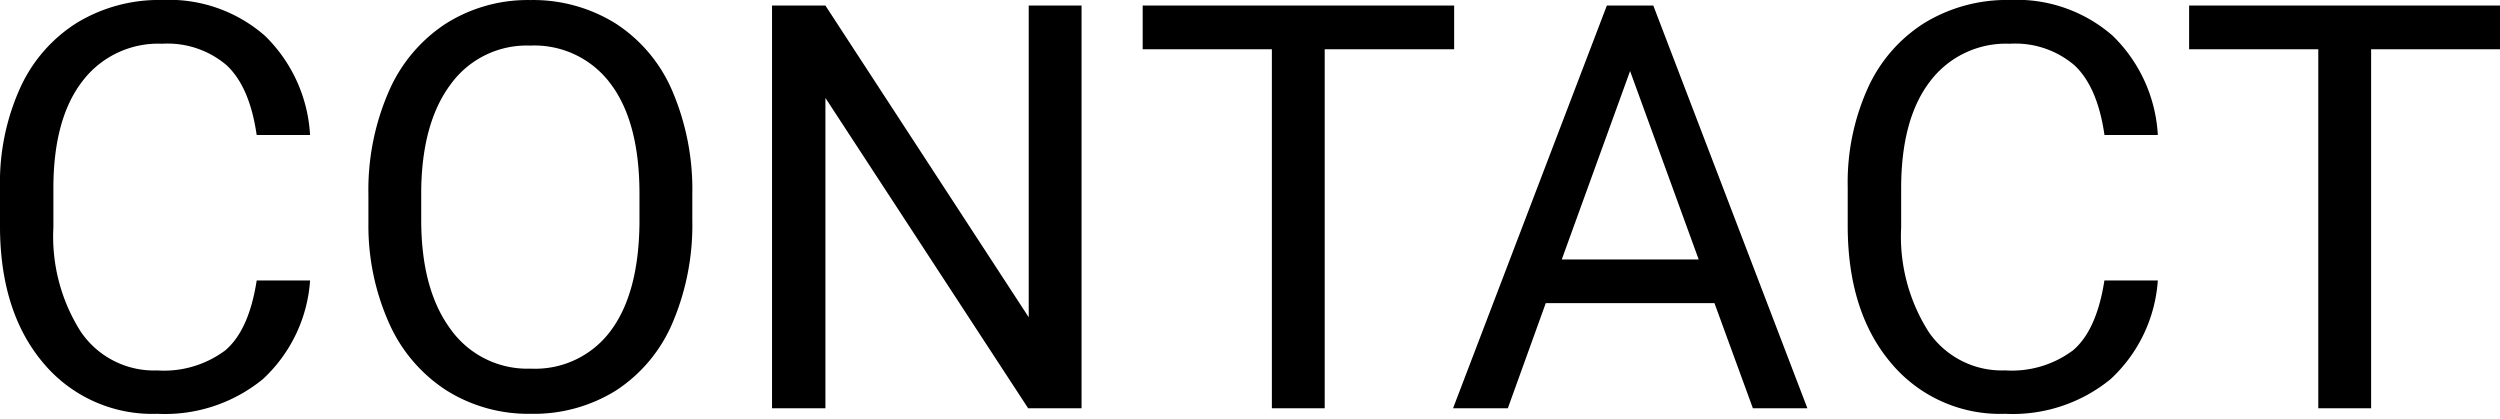 <svg xmlns="http://www.w3.org/2000/svg" width="203" height="34" viewBox="0 0 203 34">
  <path d="M-75.536-10.377a12.032,12.032,0,0,1-3.83,8.007A12.55,12.55,0,0,1-87.935.449a11.524,11.524,0,0,1-9.288-4.155q-3.493-4.155-3.493-11.118v-3.145a18.633,18.633,0,0,1,1.628-8.019A12.163,12.163,0,0,1-94.471-31.3a12.852,12.852,0,0,1,6.918-1.853A11.817,11.817,0,0,1-79.2-30.244a12.176,12.176,0,0,1,3.661,8.052h-4.335q-.562-3.908-2.437-5.66A7.387,7.387,0,0,0-87.553-29.6a7.718,7.718,0,0,0-6.48,3.055q-2.347,3.055-2.347,8.692v3.167a14.406,14.406,0,0,0,2.224,8.468,7.187,7.187,0,0,0,6.222,3.145A8.3,8.3,0,0,0-82.42-4.706q1.92-1.628,2.549-5.671ZM-44.5-15.3a20.23,20.23,0,0,1-1.617,8.389,12.249,12.249,0,0,1-4.582,5.469A12.606,12.606,0,0,1-57.612.449a12.5,12.5,0,0,1-6.851-1.9A12.542,12.542,0,0,1-69.1-6.862,19.411,19.411,0,0,1-70.8-15v-2.358a19.99,19.99,0,0,1,1.64-8.333,12.5,12.5,0,0,1,4.638-5.537,12.445,12.445,0,0,1,6.862-1.92,12.677,12.677,0,0,1,6.929,1.9,12.227,12.227,0,0,1,4.616,5.5A20.328,20.328,0,0,1-44.5-17.362Zm-4.29-2.111q0-5.817-2.336-8.928a7.7,7.7,0,0,0-6.536-3.111,7.622,7.622,0,0,0-6.435,3.111q-2.347,3.111-2.415,8.636v2.4q0,5.638,2.37,8.861a7.654,7.654,0,0,0,6.525,3.223,7.623,7.623,0,0,0,6.469-3.043q2.291-3.043,2.358-8.726ZM-12.893,0h-4.335L-33.691-25.2V0h-4.335V-32.7h4.335L-17.183-7.39V-32.7h4.29ZM17.362-29.154H6.851V0H2.561V-29.154H-7.929V-32.7H17.362ZM38.5-8.535H24.8L21.72,0H17.272L29.761-32.7h3.773L46.045,0H41.62ZM26.1-12.084H37.218l-5.57-15.3Zm48.4,1.707a12.032,12.032,0,0,1-3.83,8.007A12.55,12.55,0,0,1,62.1.449a11.524,11.524,0,0,1-9.288-4.155q-3.493-4.155-3.493-11.118v-3.145a18.633,18.633,0,0,1,1.628-8.019A12.164,12.164,0,0,1,55.568-31.3a12.852,12.852,0,0,1,6.918-1.853,11.817,11.817,0,0,1,8.355,2.909A12.176,12.176,0,0,1,74.5-22.191H70.168q-.562-3.908-2.437-5.66A7.387,7.387,0,0,0,62.486-29.6a7.718,7.718,0,0,0-6.48,3.055q-2.347,3.055-2.347,8.692v3.167a14.406,14.406,0,0,0,2.224,8.468A7.187,7.187,0,0,0,62.1-3.077a8.3,8.3,0,0,0,5.514-1.628q1.92-1.628,2.549-5.671Zm27.829-18.777H91.82V0H87.53V-29.154H77.041V-32.7h25.291Z" transform="translate(100.715 33.152)"/>
</svg>
